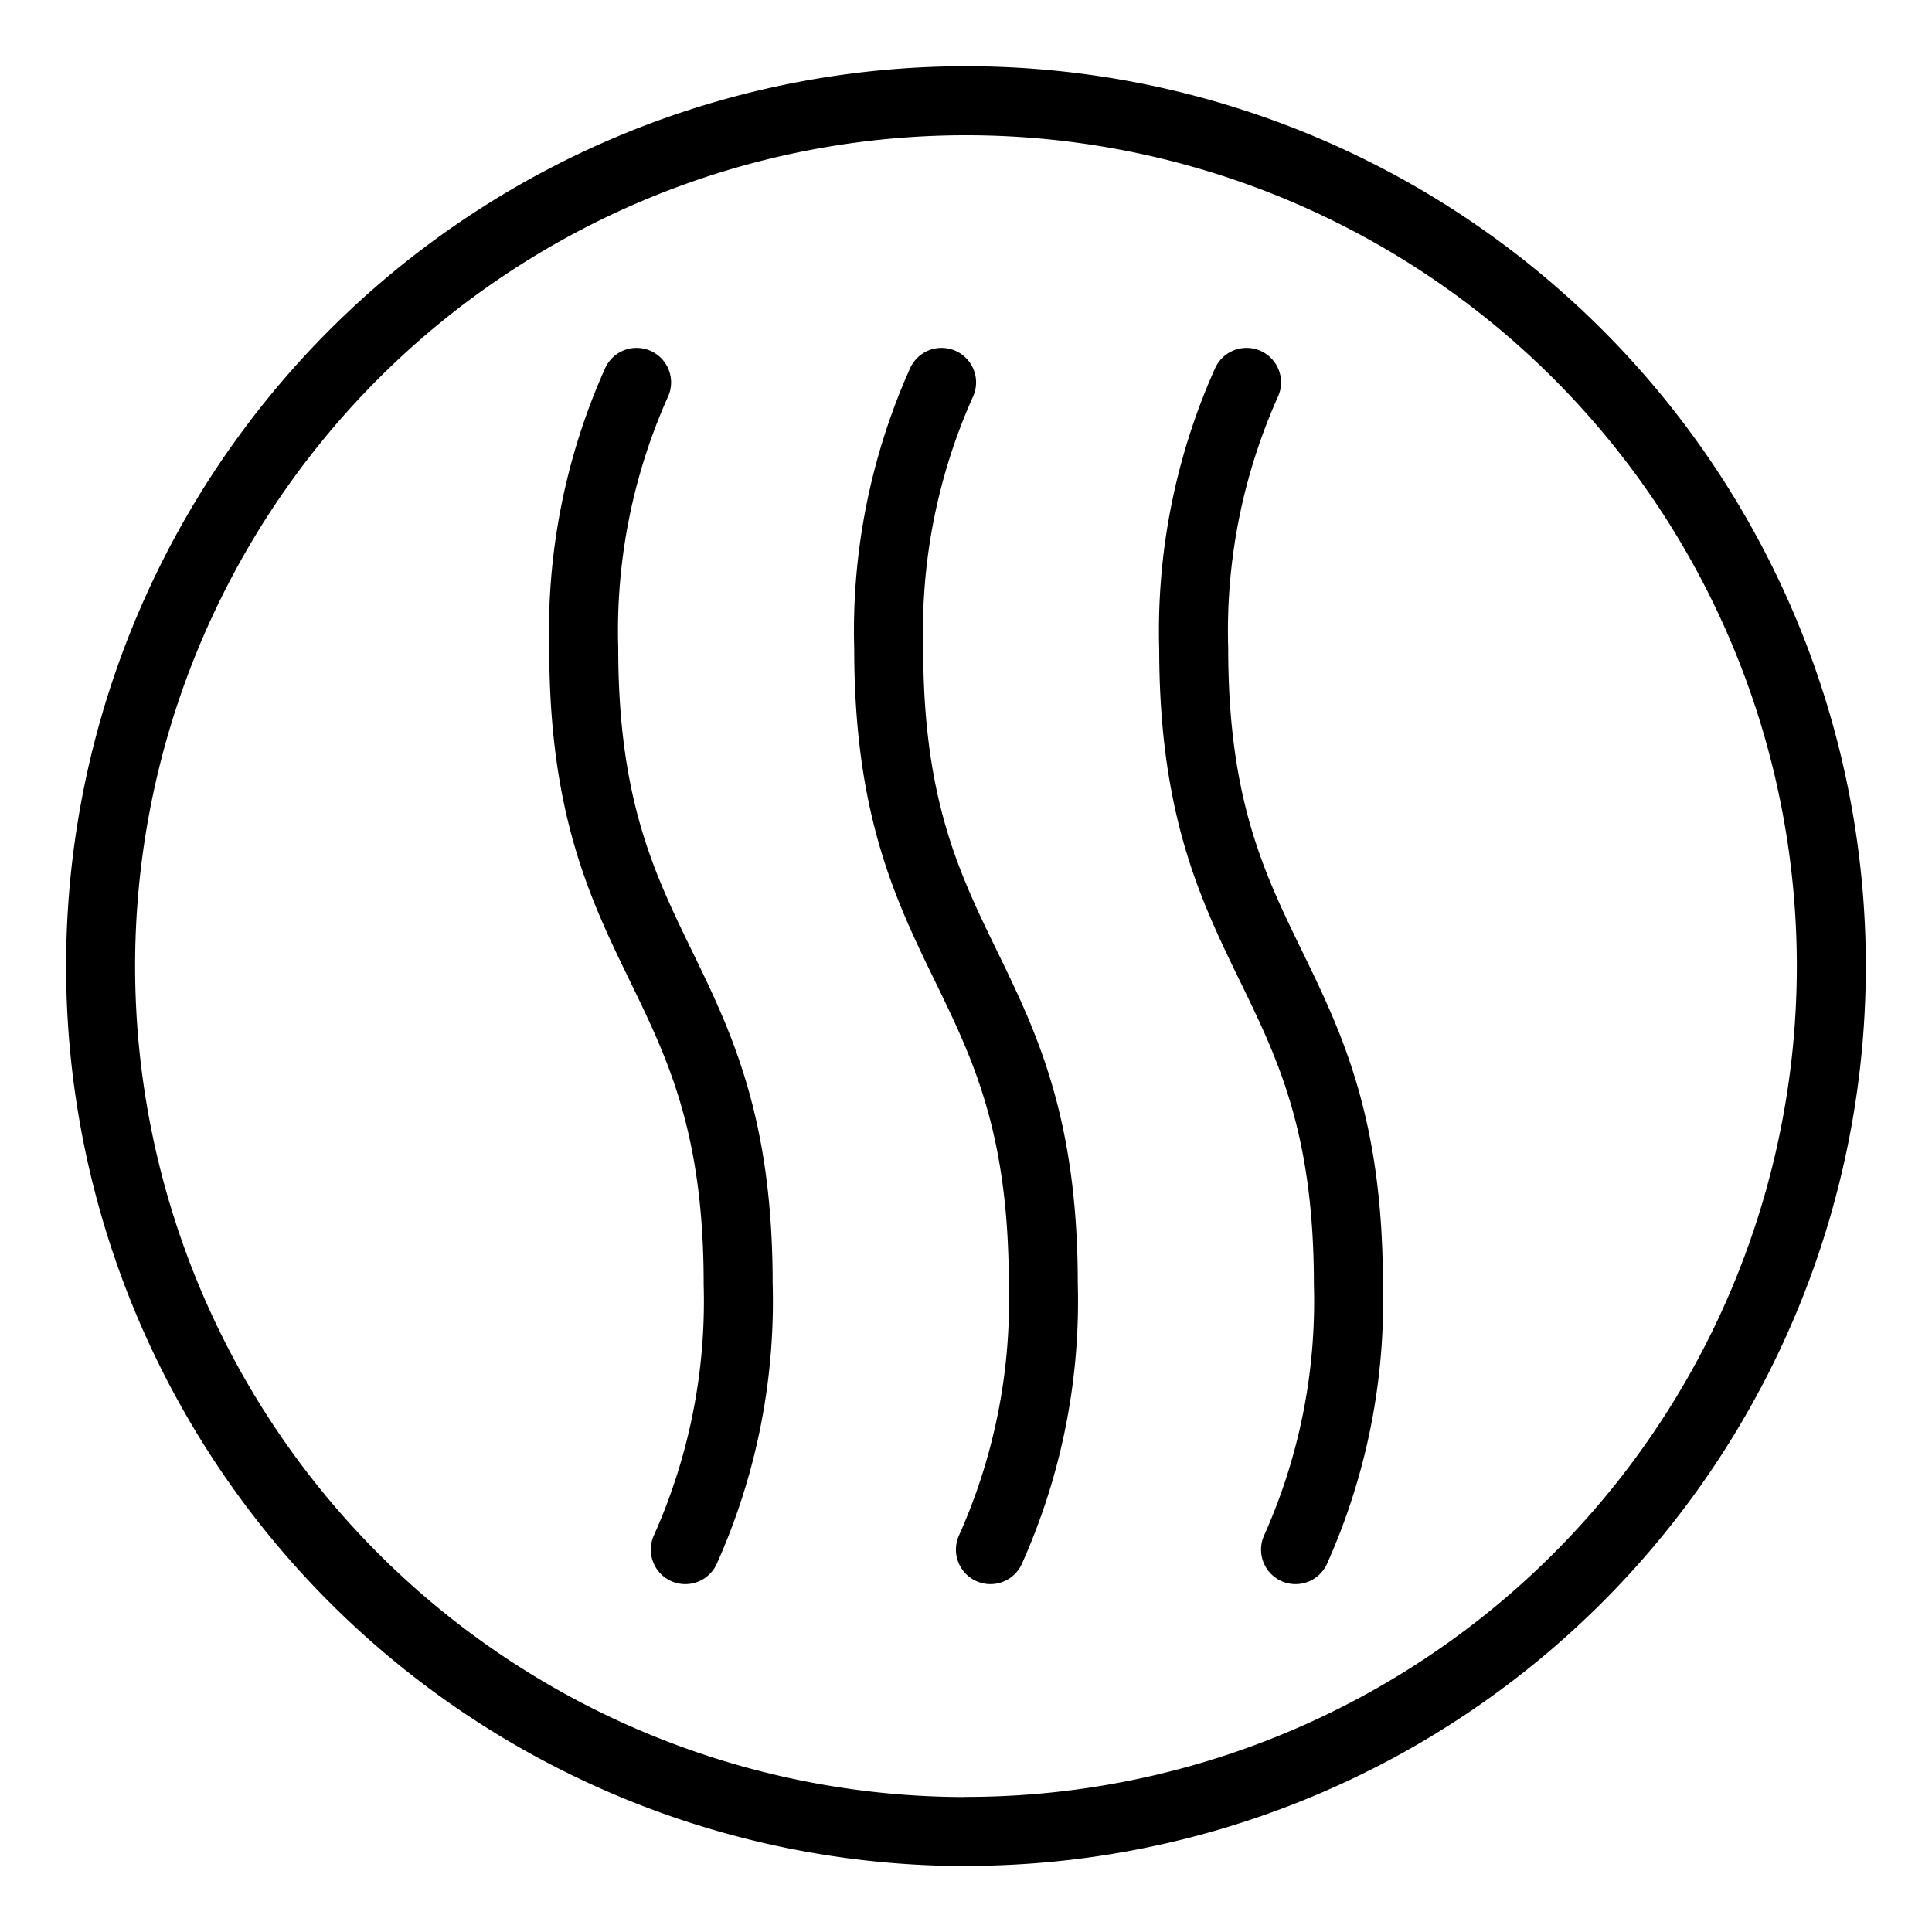 <svg xmlns="http://www.w3.org/2000/svg" fill="none" viewBox="0 0 14 14" height="32" width="32"><g stroke-linejoin="round" stroke-linecap="round" stroke-width=".5" stroke="#000" clip-path="url(#a)"><path d="M7 13.271A6.27 6.27 0 1 0 7 .73a6.27 6.27 0 0 0 0 12.542"></path><path d="M7.177 11.229a4.4 4.4 0 0 0 .383-1.925C7.56 7 6.44 7 6.44 4.699a4.4 4.4 0 0 1 .383-1.928m2.565 8.458a4.4 4.4 0 0 0 .383-1.925C9.77 7 8.65 7 8.65 4.699a4.4 4.4 0 0 1 .383-1.928m-4.067 8.458a4.4 4.4 0 0 0 .383-1.925C5.35 7 4.23 7 4.23 4.699a4.4 4.4 0 0 1 .383-1.928"></path></g><defs><clipPath id="a"><path d="M0 0h14v14H0z" fill="#fff"></path></clipPath></defs></svg>